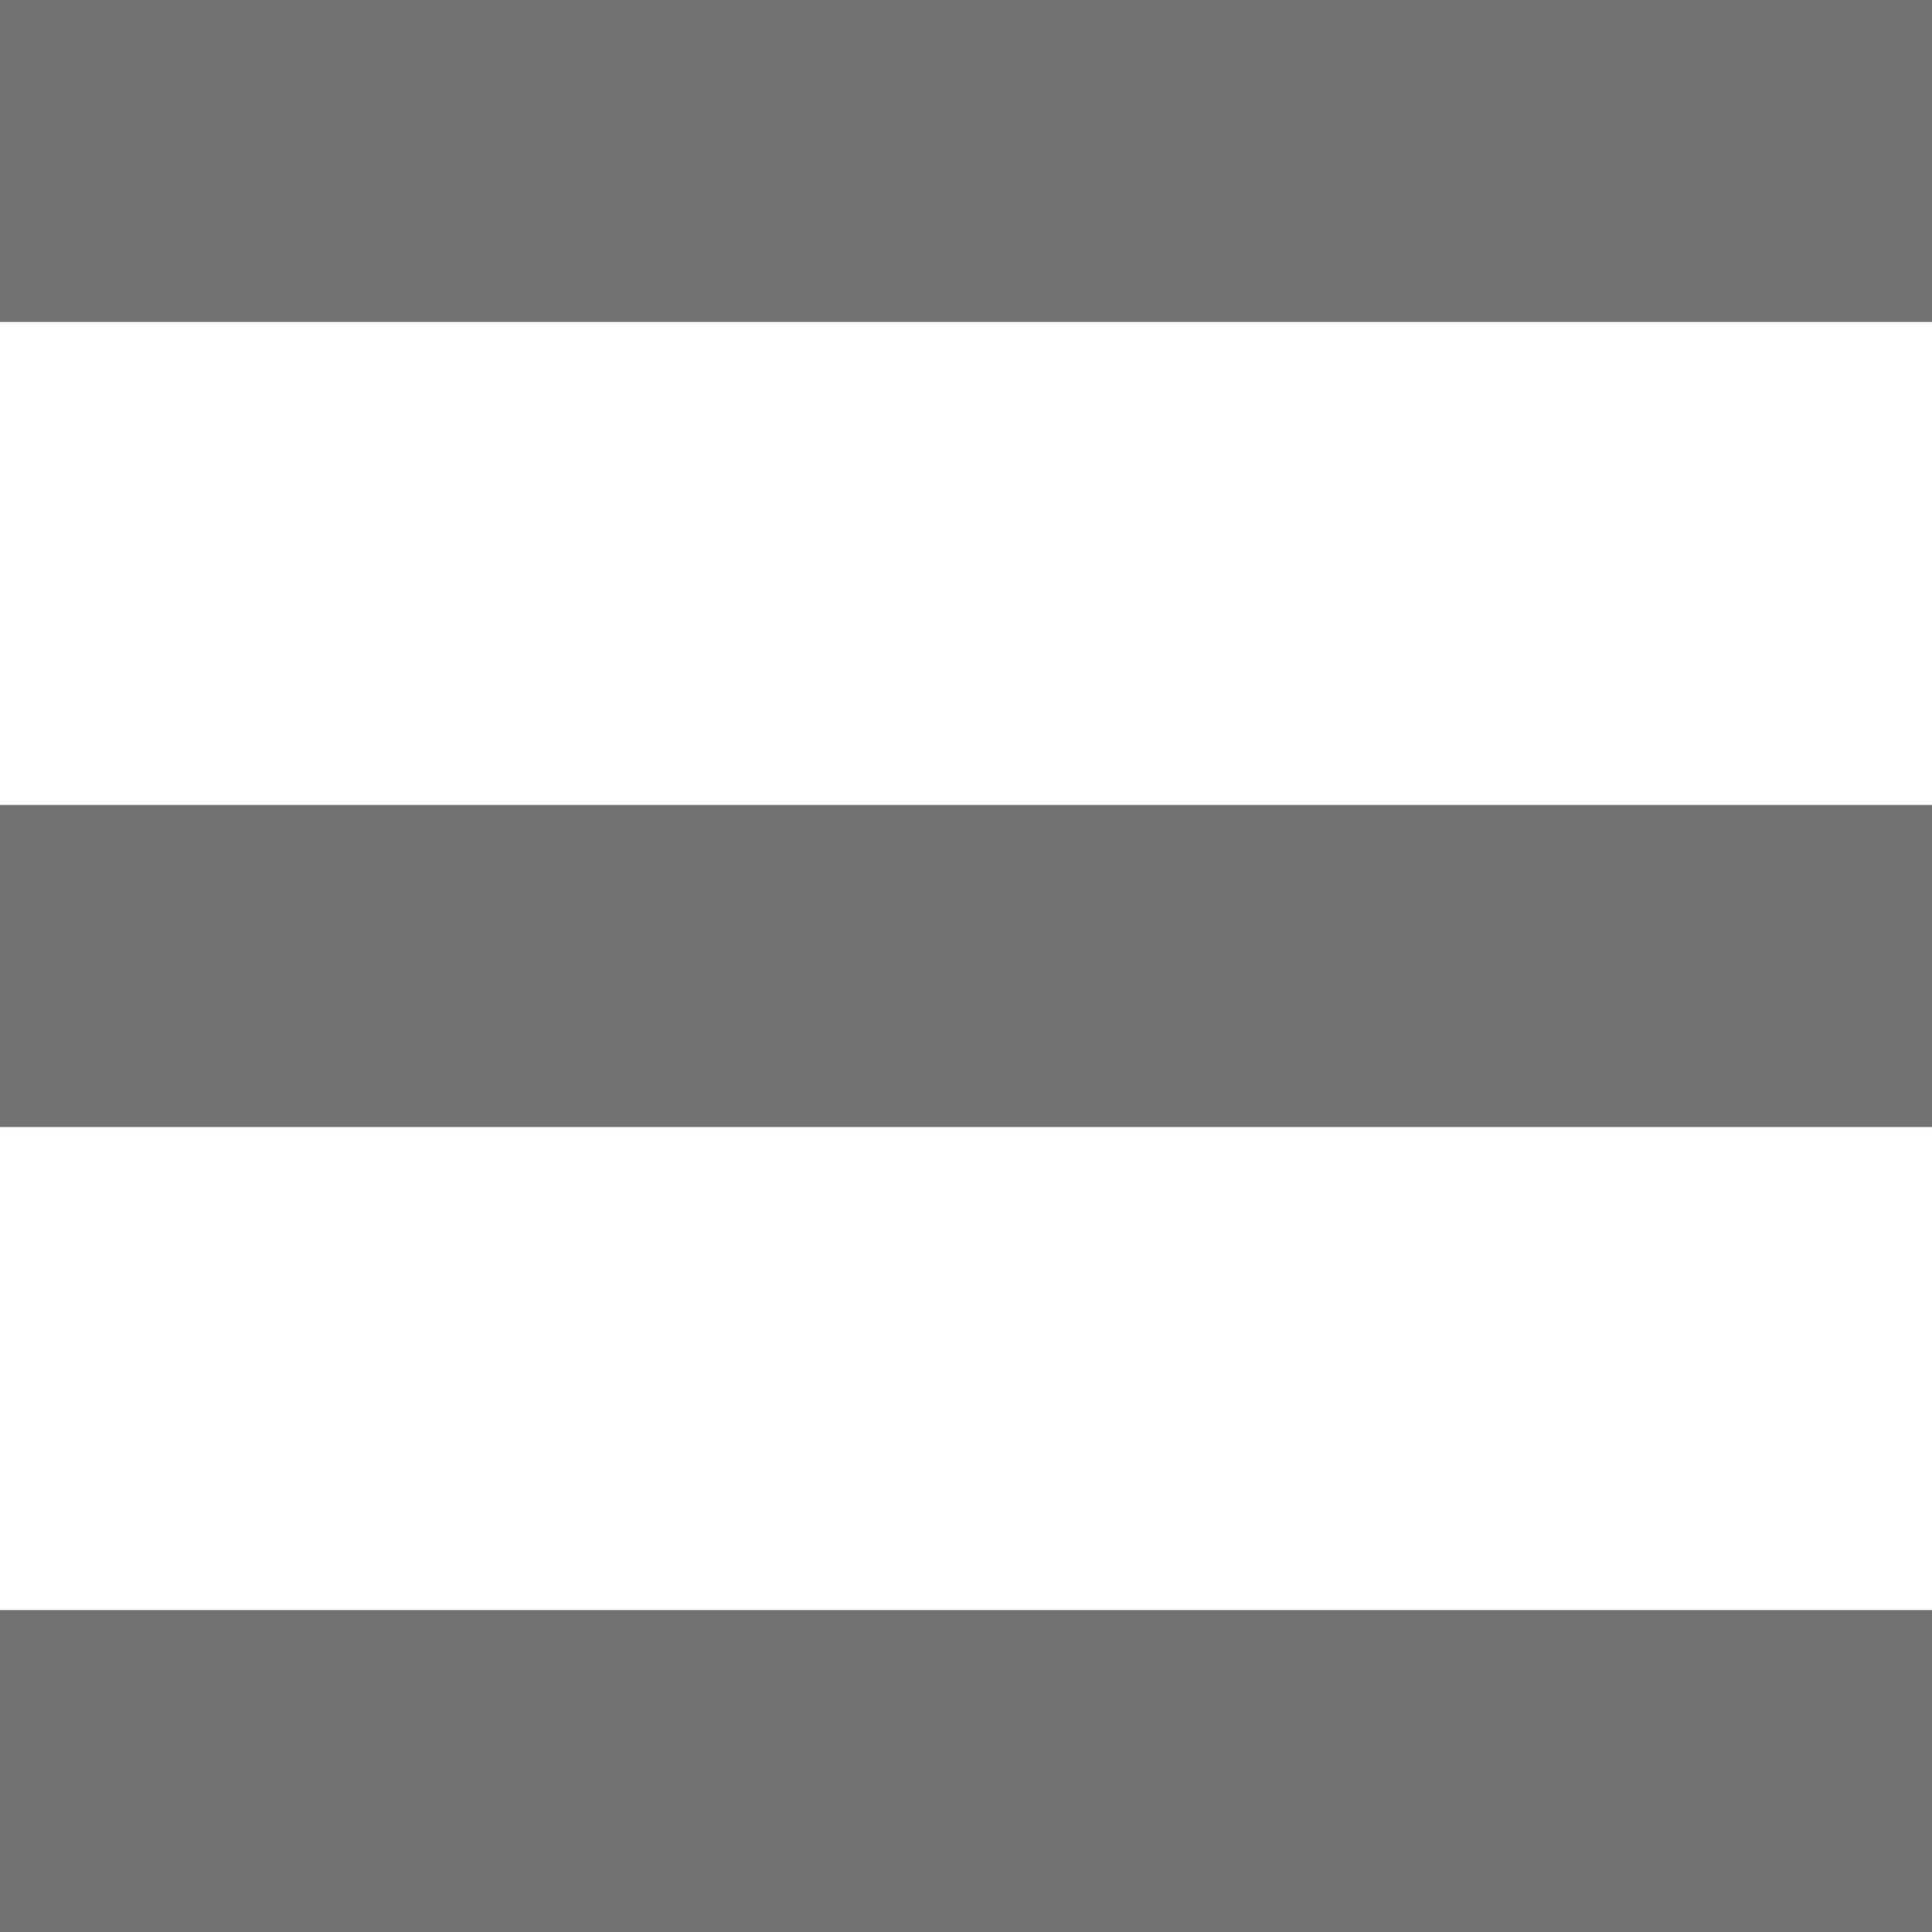 <svg xmlns="http://www.w3.org/2000/svg" viewBox="0 0 30 30"><defs><style>.a{fill:#727272;}</style></defs><title>ico-menu</title><rect class="a" width="30" height="5"/><rect class="a" y="12.5" width="30" height="5"/><rect class="a" y="25" width="30" height="5"/></svg>